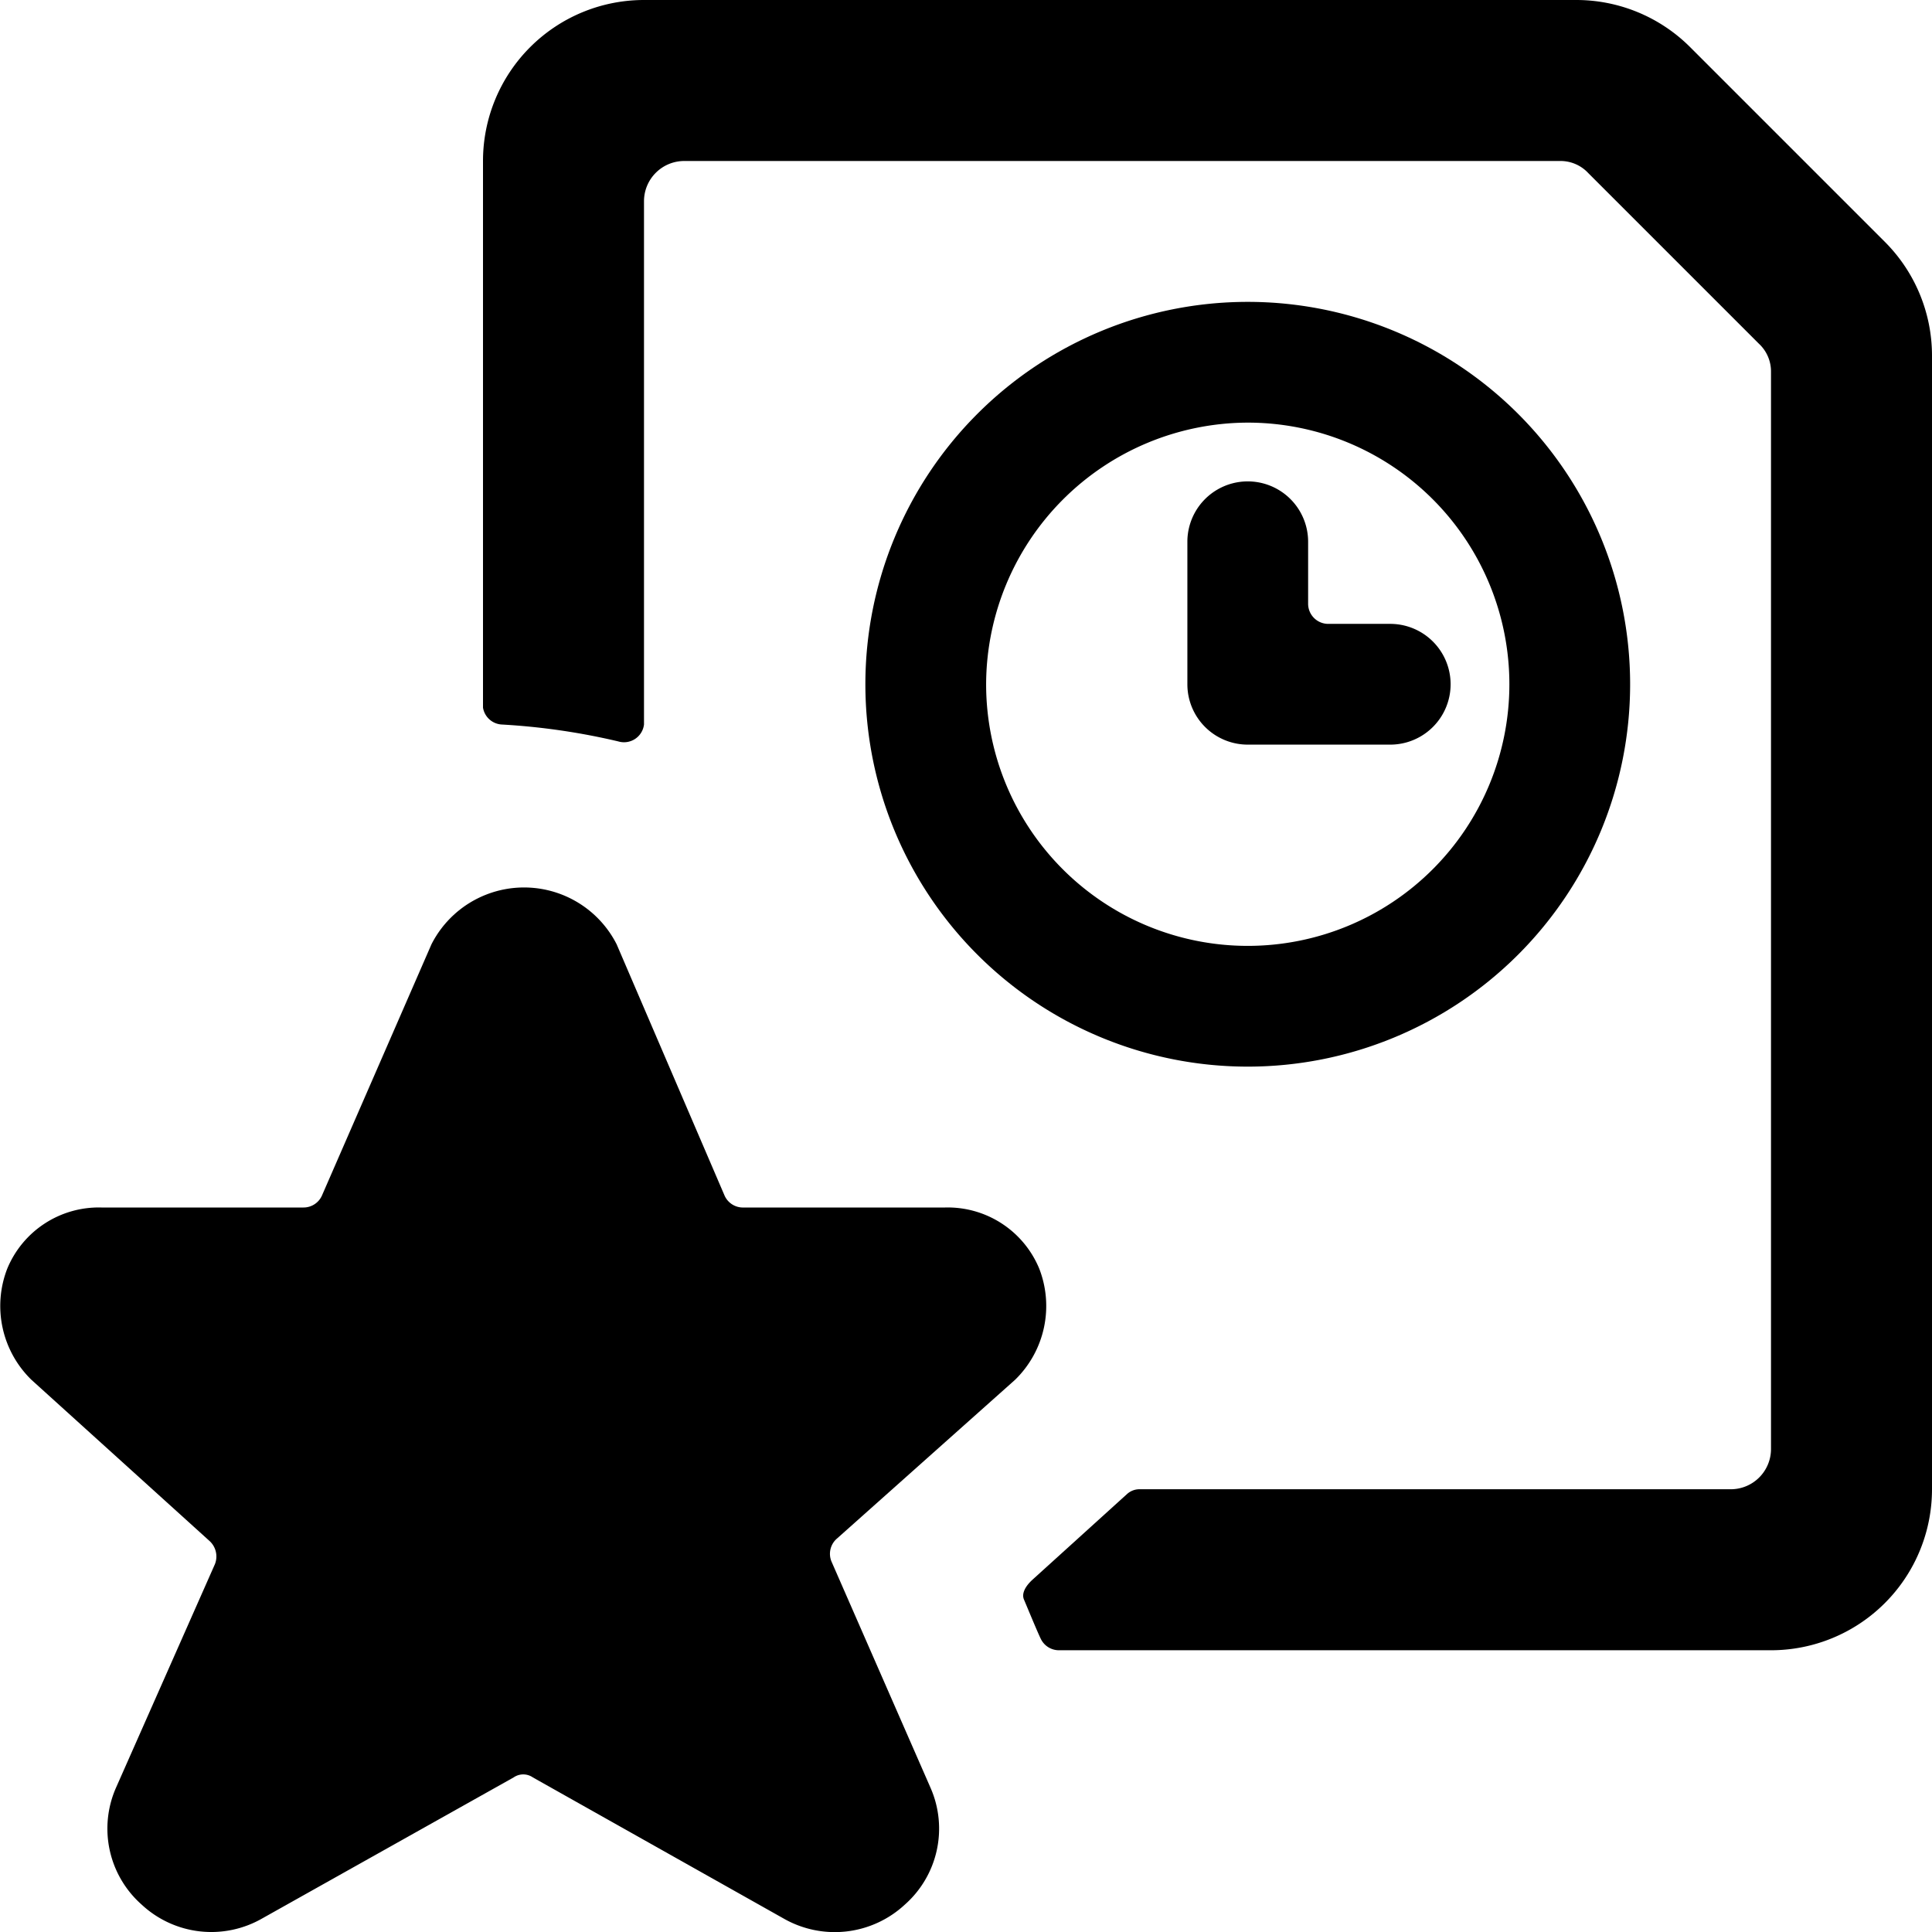 <svg xmlns="http://www.w3.org/2000/svg" viewBox="0 0 24 24"><g><path d="M23.41 3 21 0.59A2 2 0 0 0 19.58 0H8a2 2 0 0 0 -2 2v6.79a0.25 0.25 0 0 0 0.23 0.21 8.31 8.31 0 0 1 1.45 0.21A0.25 0.25 0 0 0 8 9V2.5a0.5 0.5 0 0 1 0.5 -0.5h10.88a0.47 0.47 0 0 1 0.35 0.15l2.12 2.12a0.47 0.47 0 0 1 0.15 0.35V18a0.5 0.5 0 0 1 -0.5 0.5h-7.34a0.23 0.23 0 0 0 -0.16 0.06l-1.17 1.06c-0.1 0.09 -0.14 0.18 -0.11 0.25s0.17 0.41 0.21 0.49a0.25 0.25 0 0 0 0.22 0.14H22a2 2 0 0 0 2 -2V4.41A2 2 0 0 0 23.41 3Z" fill="#000000" stroke-width="1"></path><path d="M12.61 17.14a1.28 1.28 0 0 0 0.3 -1.38 1.23 1.23 0 0 0 -1.17 -0.76h-2.5a0.25 0.25 0 0 1 -0.24 -0.15l-1.34 -3.12a1.29 1.29 0 0 0 -2.3 0L4 14.85a0.25 0.25 0 0 1 -0.23 0.15H1.26a1.23 1.23 0 0 0 -1.17 0.76 1.28 1.28 0 0 0 0.3 1.38l2.21 2a0.26 0.26 0 0 1 0.07 0.29l-1.23 2.78a1.26 1.26 0 0 0 0.32 1.45 1.27 1.27 0 0 0 1.5 0.17l3.12 -1.75a0.21 0.21 0 0 1 0.24 0l3.11 1.75a1.28 1.28 0 0 0 1.51 -0.17 1.26 1.26 0 0 0 0.32 -1.45l-1.23 -2.81a0.25 0.25 0 0 1 0.07 -0.29Z" fill="#000000" stroke-width="1"></path><path d="M15.5 13.25a4.75 4.75 0 1 0 -4.75 -4.75 4.75 4.75 0 0 0 4.75 4.75Zm0 -8a3.25 3.25 0 1 1 -3.25 3.25 3.26 3.26 0 0 1 3.25 -3.25Z" fill="#000000" stroke-width="1"></path><path d="M15.5 9.25h1.77a0.75 0.75 0 0 0 0 -1.5h-0.77a0.25 0.25 0 0 1 -0.25 -0.25v-0.77a0.75 0.75 0 0 0 -1.5 0V8.5a0.75 0.75 0 0 0 0.75 0.75Z" fill="#000000" stroke-width="1"></path></g></svg>